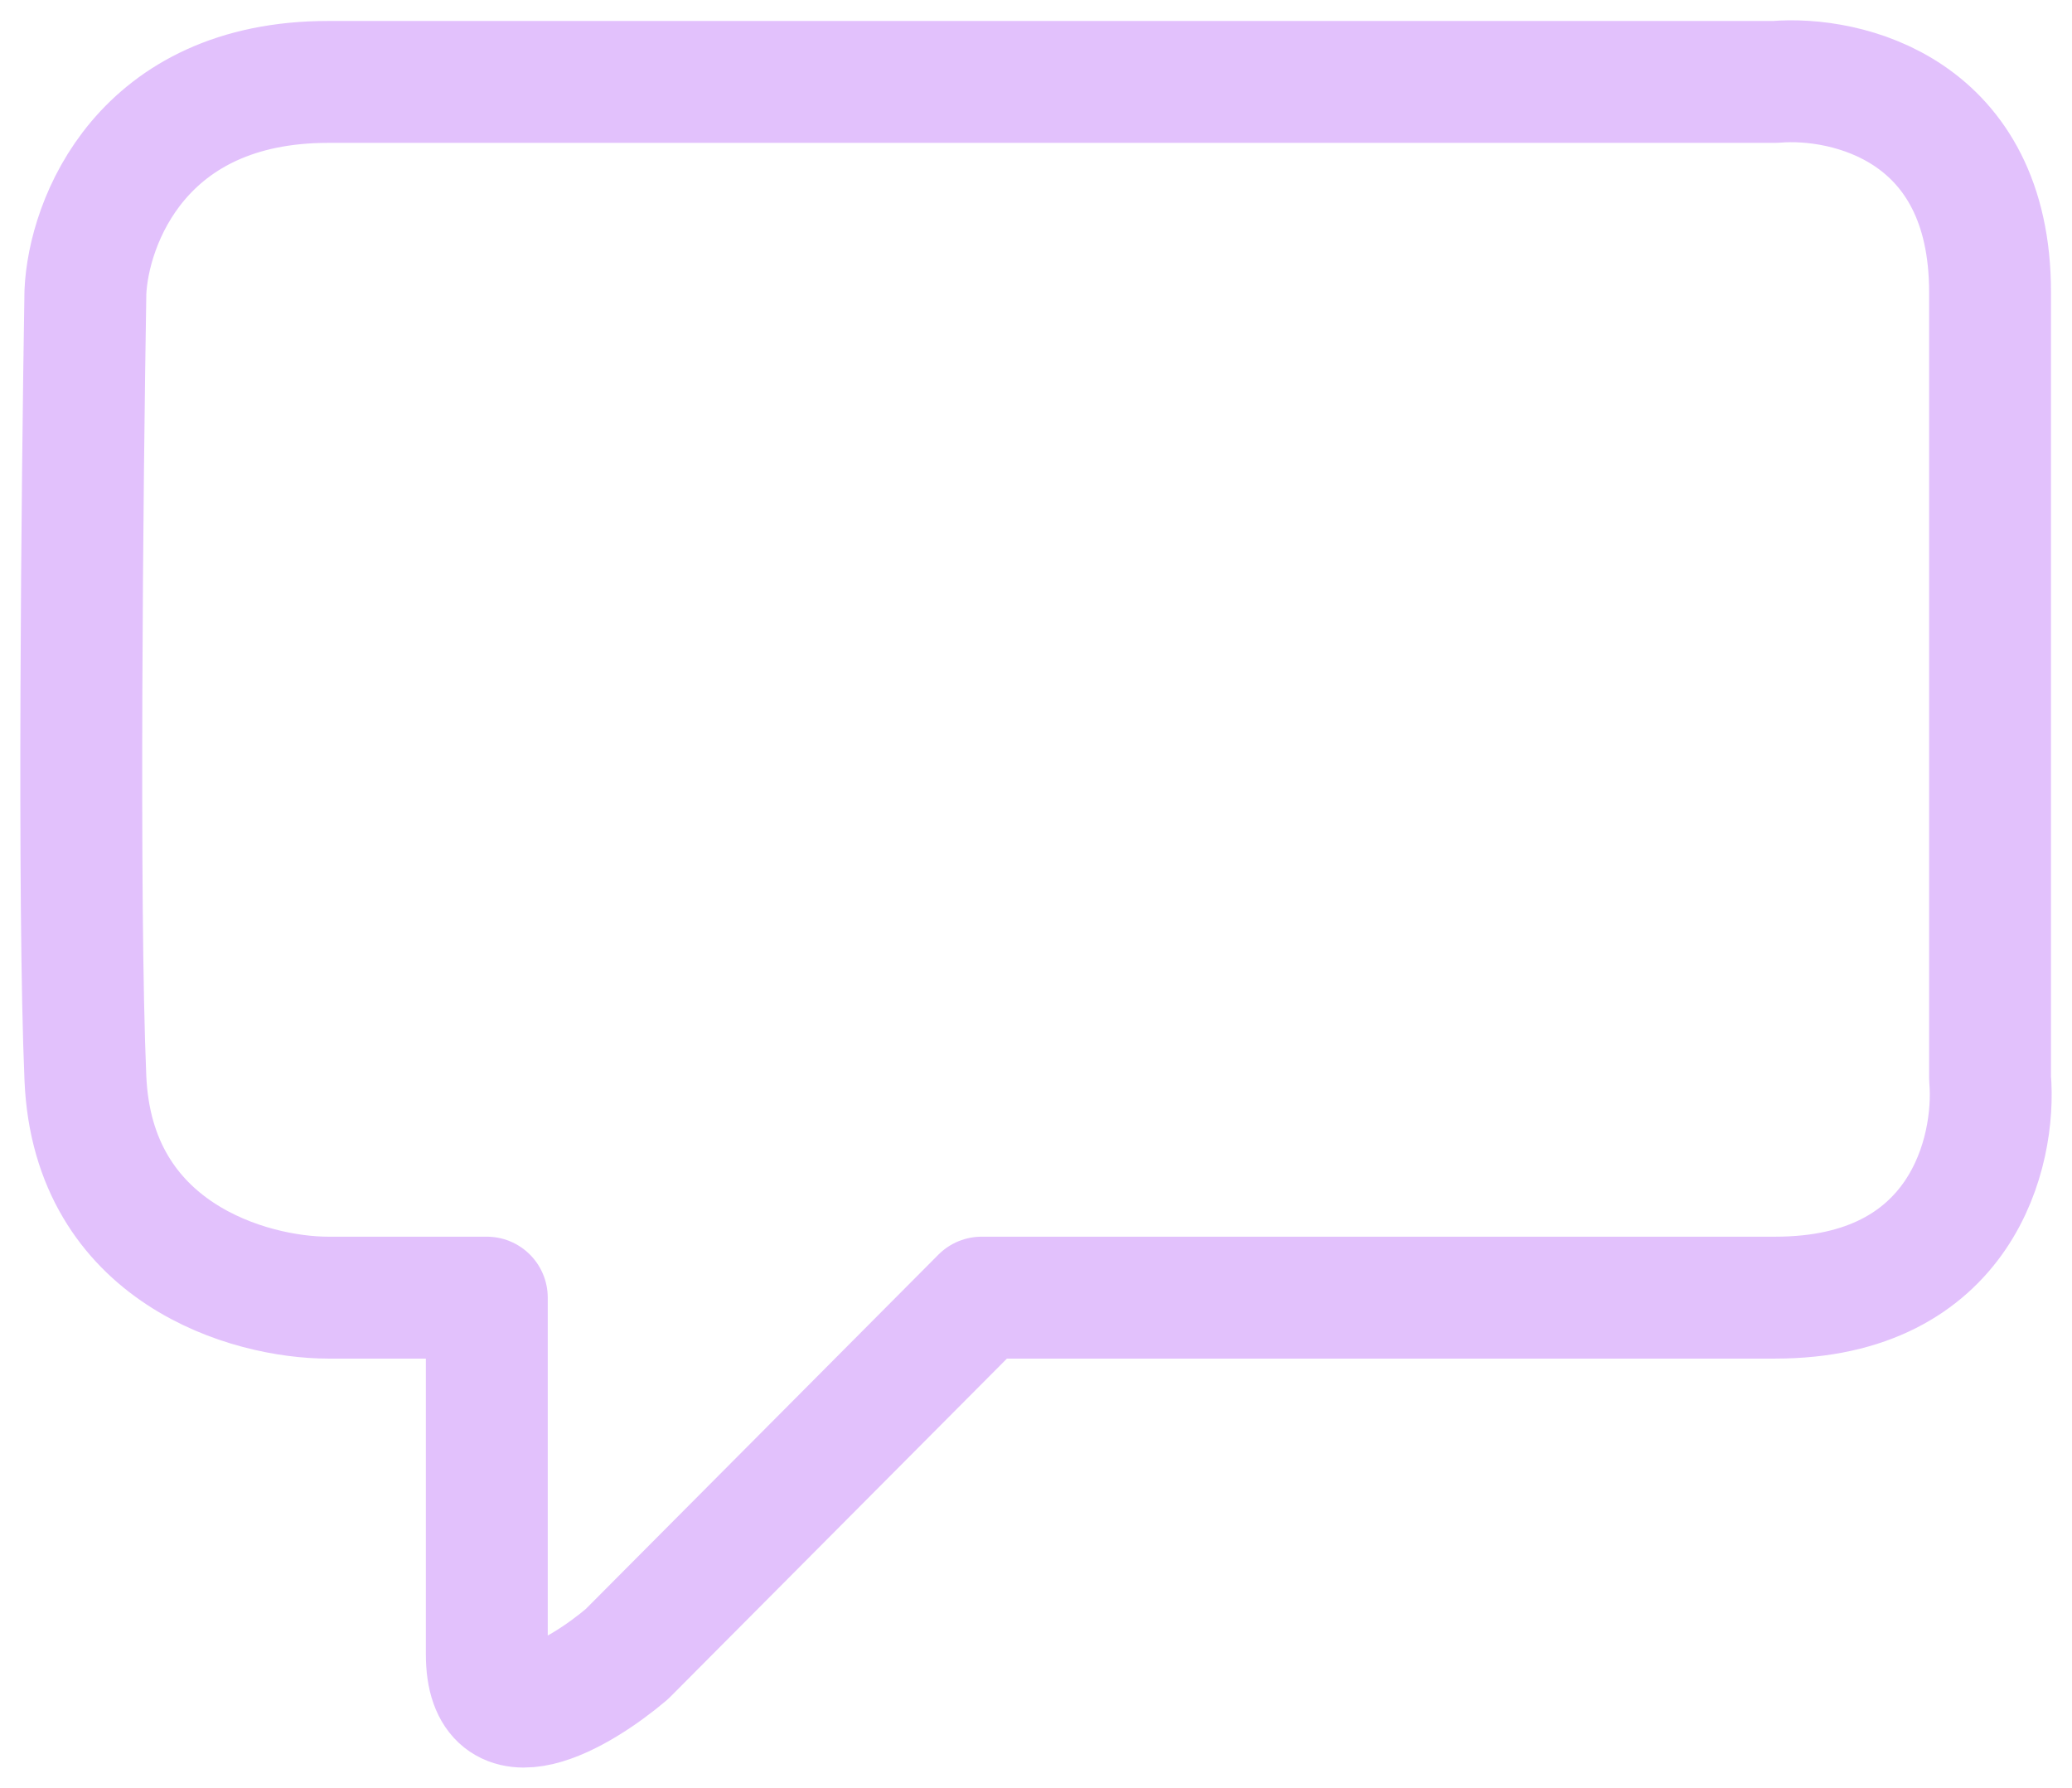 <svg width="51" height="44" viewBox="0 0 51 44" fill="none" xmlns="http://www.w3.org/2000/svg">
<path d="M43.698 2.016H8.076C3.48 2.016 2.178 5.466 2.102 7.19C2.025 11.839 1.918 22.217 2.102 26.536C2.285 30.855 6.161 31.935 8.076 31.935H11.982V40.708C11.982 43.048 14.28 41.683 15.429 40.708L24.161 31.935H43.698C48.294 31.935 49.137 28.336 48.983 26.536V7.19C48.983 2.691 45.46 1.866 43.698 2.016Z" stroke="#E2C1FC" stroke-width="3" stroke-linecap="round" stroke-linejoin="round"/>
</svg>
